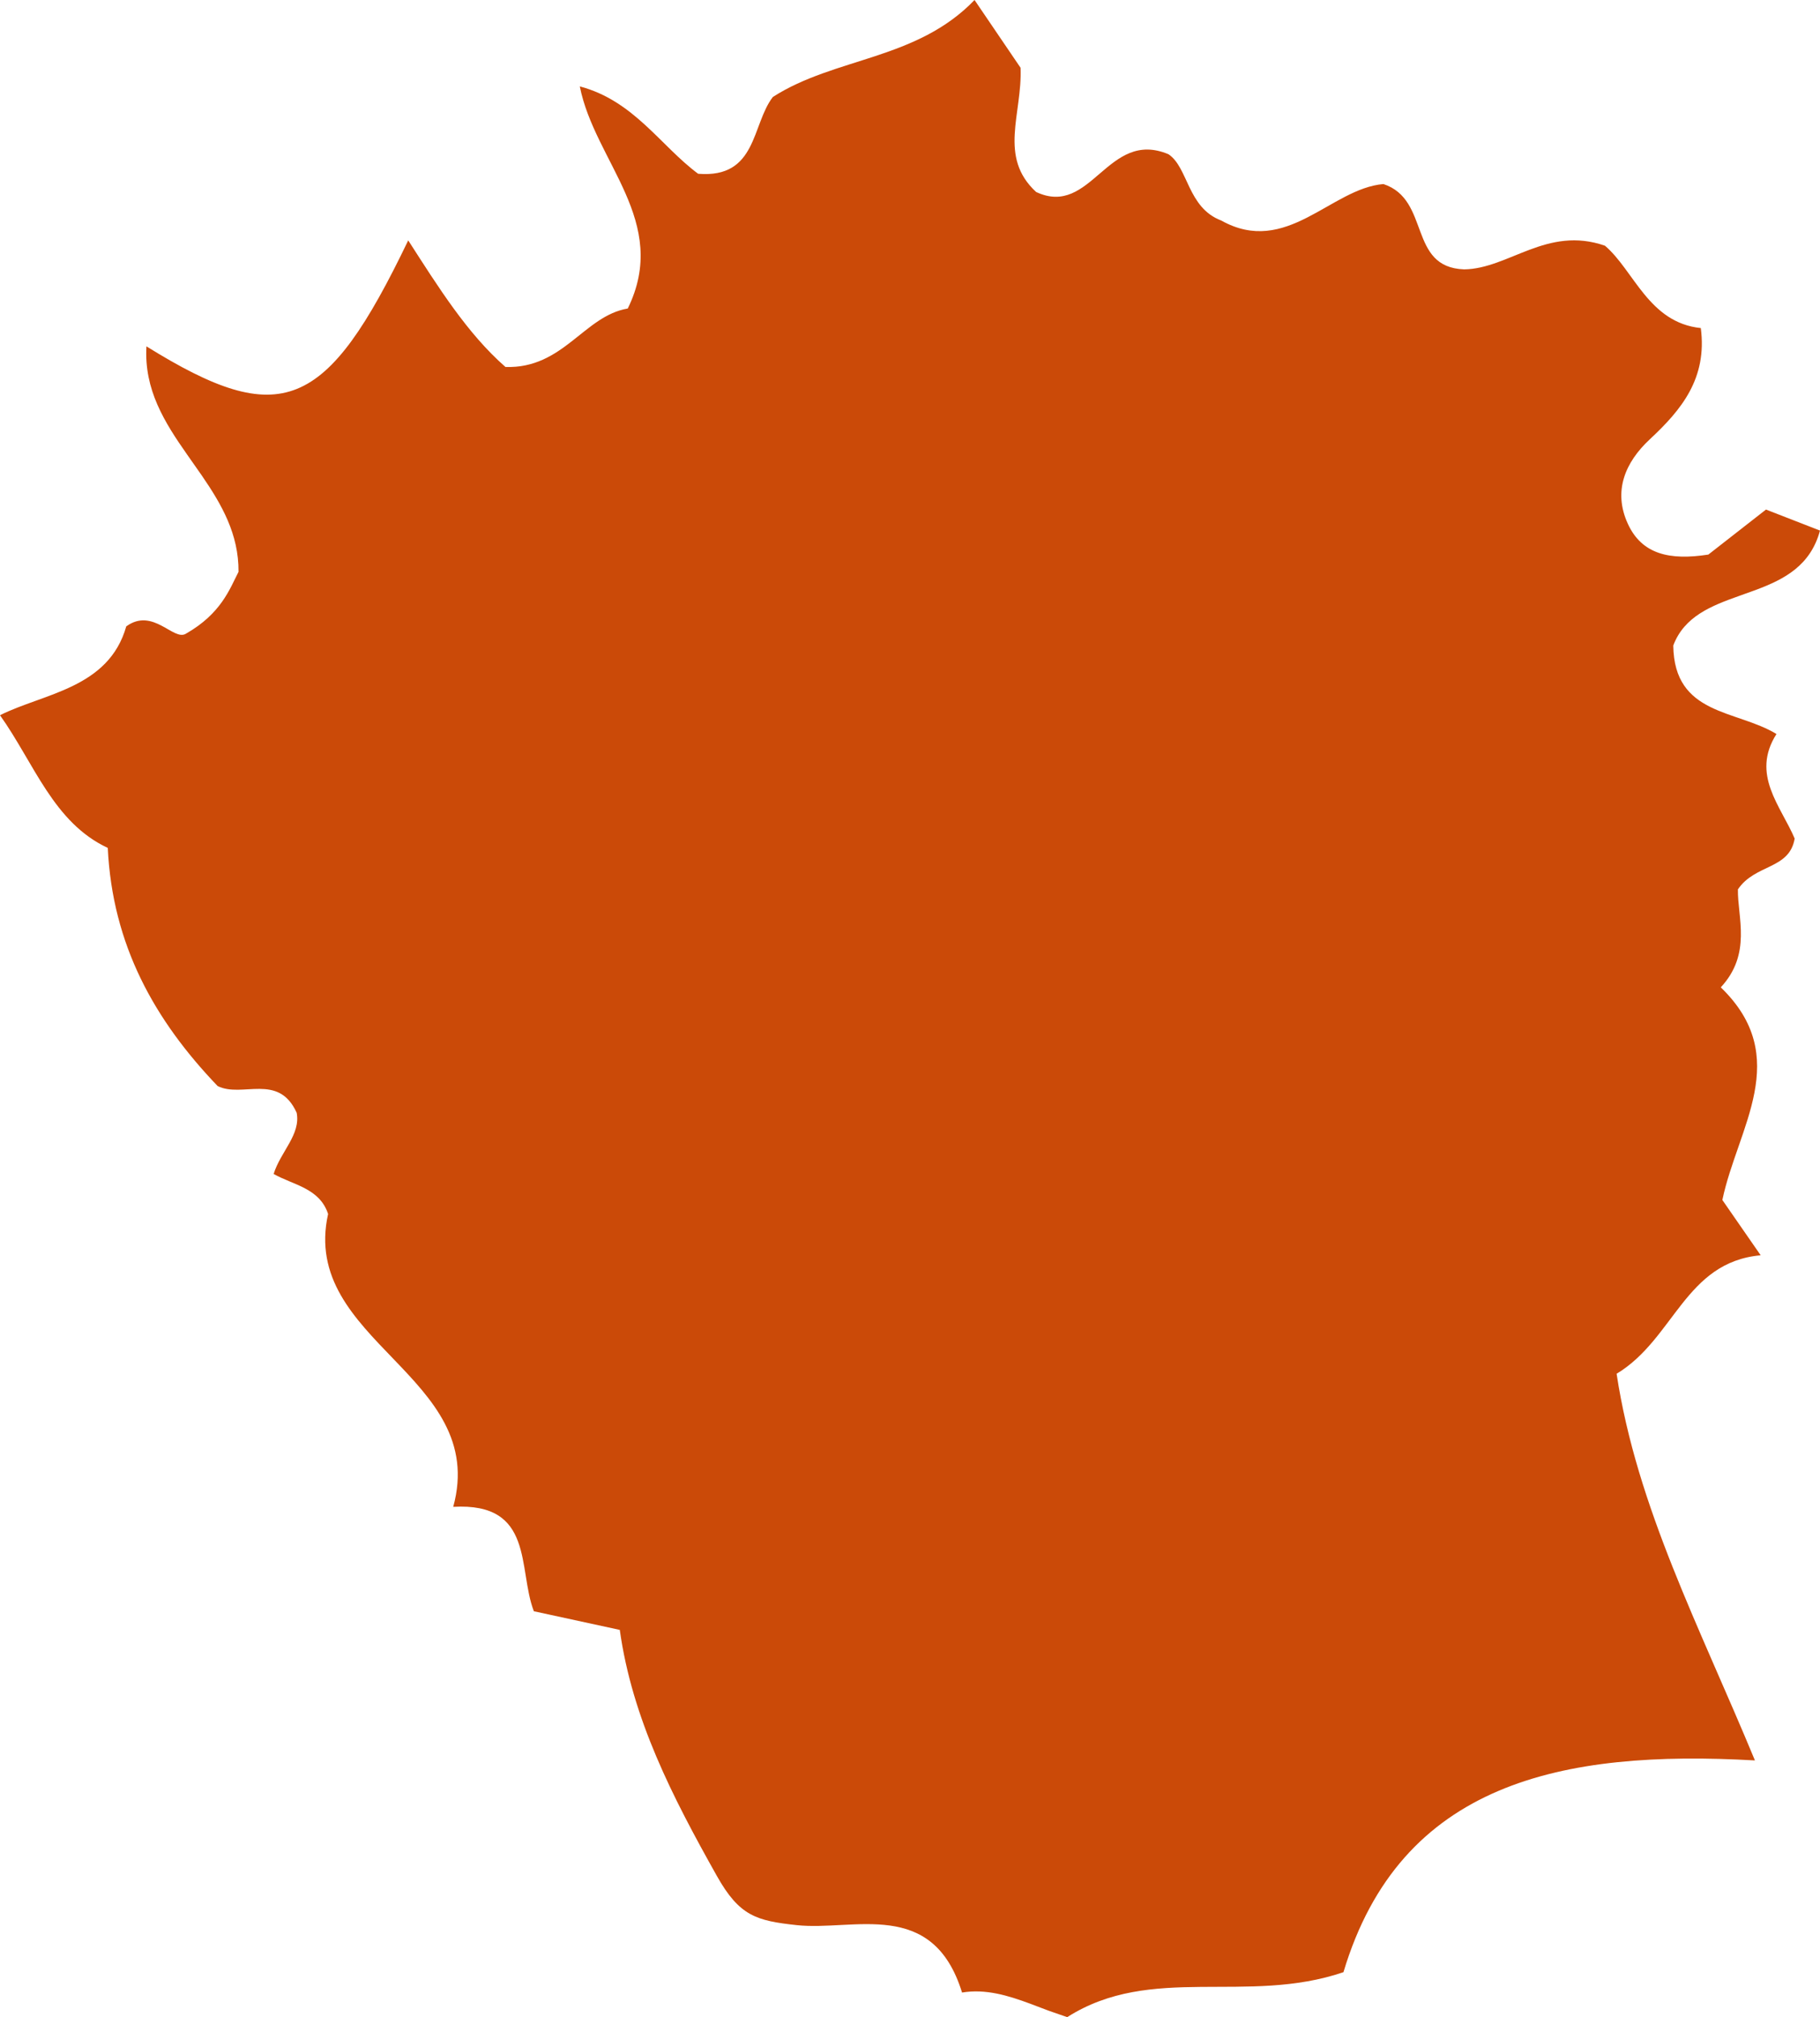 <svg xmlns="http://www.w3.org/2000/svg" width="37" height="41" xmlns:v="https://vecta.io/nano"><defs><clipPath id="A"><path d="M1440 0v5892H0V0h1440z"/></clipPath><clipPath id="B"><path d="M19.812 0l.936 1.378c.038.934-.46 1.809.316 2.524 1.127.529 1.45-1.289 2.691-.767.405.271.383 1.086 1.072 1.347 1.326.741 2.23-.653 3.298-.741.964.319.491 1.693 1.641 1.734.908-.012 1.682-.891 2.862-.481.591.503.889 1.565 1.949 1.674.133 1.021-.391 1.66-1.036 2.26-.502.467-.752 1.054-.448 1.717.285.623.852.749 1.637.627l1.172-.915 1.098.427c-.192.711-.723.988-1.293 1.202l-.344.124c-.572.203-1.122.417-1.346 1.01.018 1.425 1.282 1.302 2.098 1.799-.525.824.09 1.464.37 2.125-.107.633-.804.513-1.154 1.033-.009.565.286 1.308-.348 1.991 1.472 1.424.34 2.851.032 4.322l.779 1.124c-1.541.139-1.757 1.703-2.929 2.408.412 2.716 1.689 5.144 2.812 7.859-3.917-.222-7.209.444-8.365 4.304-1.966.669-3.904-.175-5.616.914l-.375-.13-.38-.144c-.447-.166-.906-.306-1.383-.226-.597-1.931-2.201-1.245-3.359-1.37-.824-.089-1.167-.185-1.626-1.001-.9-1.602-1.721-3.194-1.973-5l-1.747-.379c-.33-.856.018-2.217-1.639-2.122.73-2.668-3.12-3.36-2.544-5.953-.174-.528-.71-.587-1.107-.813.141-.453.554-.802.468-1.244-.371-.819-1.108-.293-1.607-.543-1.282-1.338-2.139-2.866-2.233-4.84C1.087 16.72.696 15.516 0 14.537c.887-.445 2.209-.544 2.567-1.806.545-.394.961.307 1.213.149.717-.409.89-.909 1.069-1.257.006-.767-.344-1.371-.743-1.953l-.304-.434c-.456-.651-.876-1.316-.825-2.196 2.741 1.702 3.654 1.317 5.322-2.154.615.955 1.2 1.893 1.977 2.573 1.178.038 1.594-1.039 2.486-1.188.867-1.768-.67-2.977-.975-4.515 1.103.293 1.641 1.209 2.406 1.776 1.202.097 1.084-.998 1.519-1.561 1.265-.812 2.922-.746 4.101-1.972z"/></clipPath></defs><g clip-path="url(#A)" transform="translate(-576 -2129)"><g clip-path="url(#B)" transform="translate(576 2129)"><path fill="#cb4a08" d="M0 0h37v41H0V0z"/></g></g></svg>